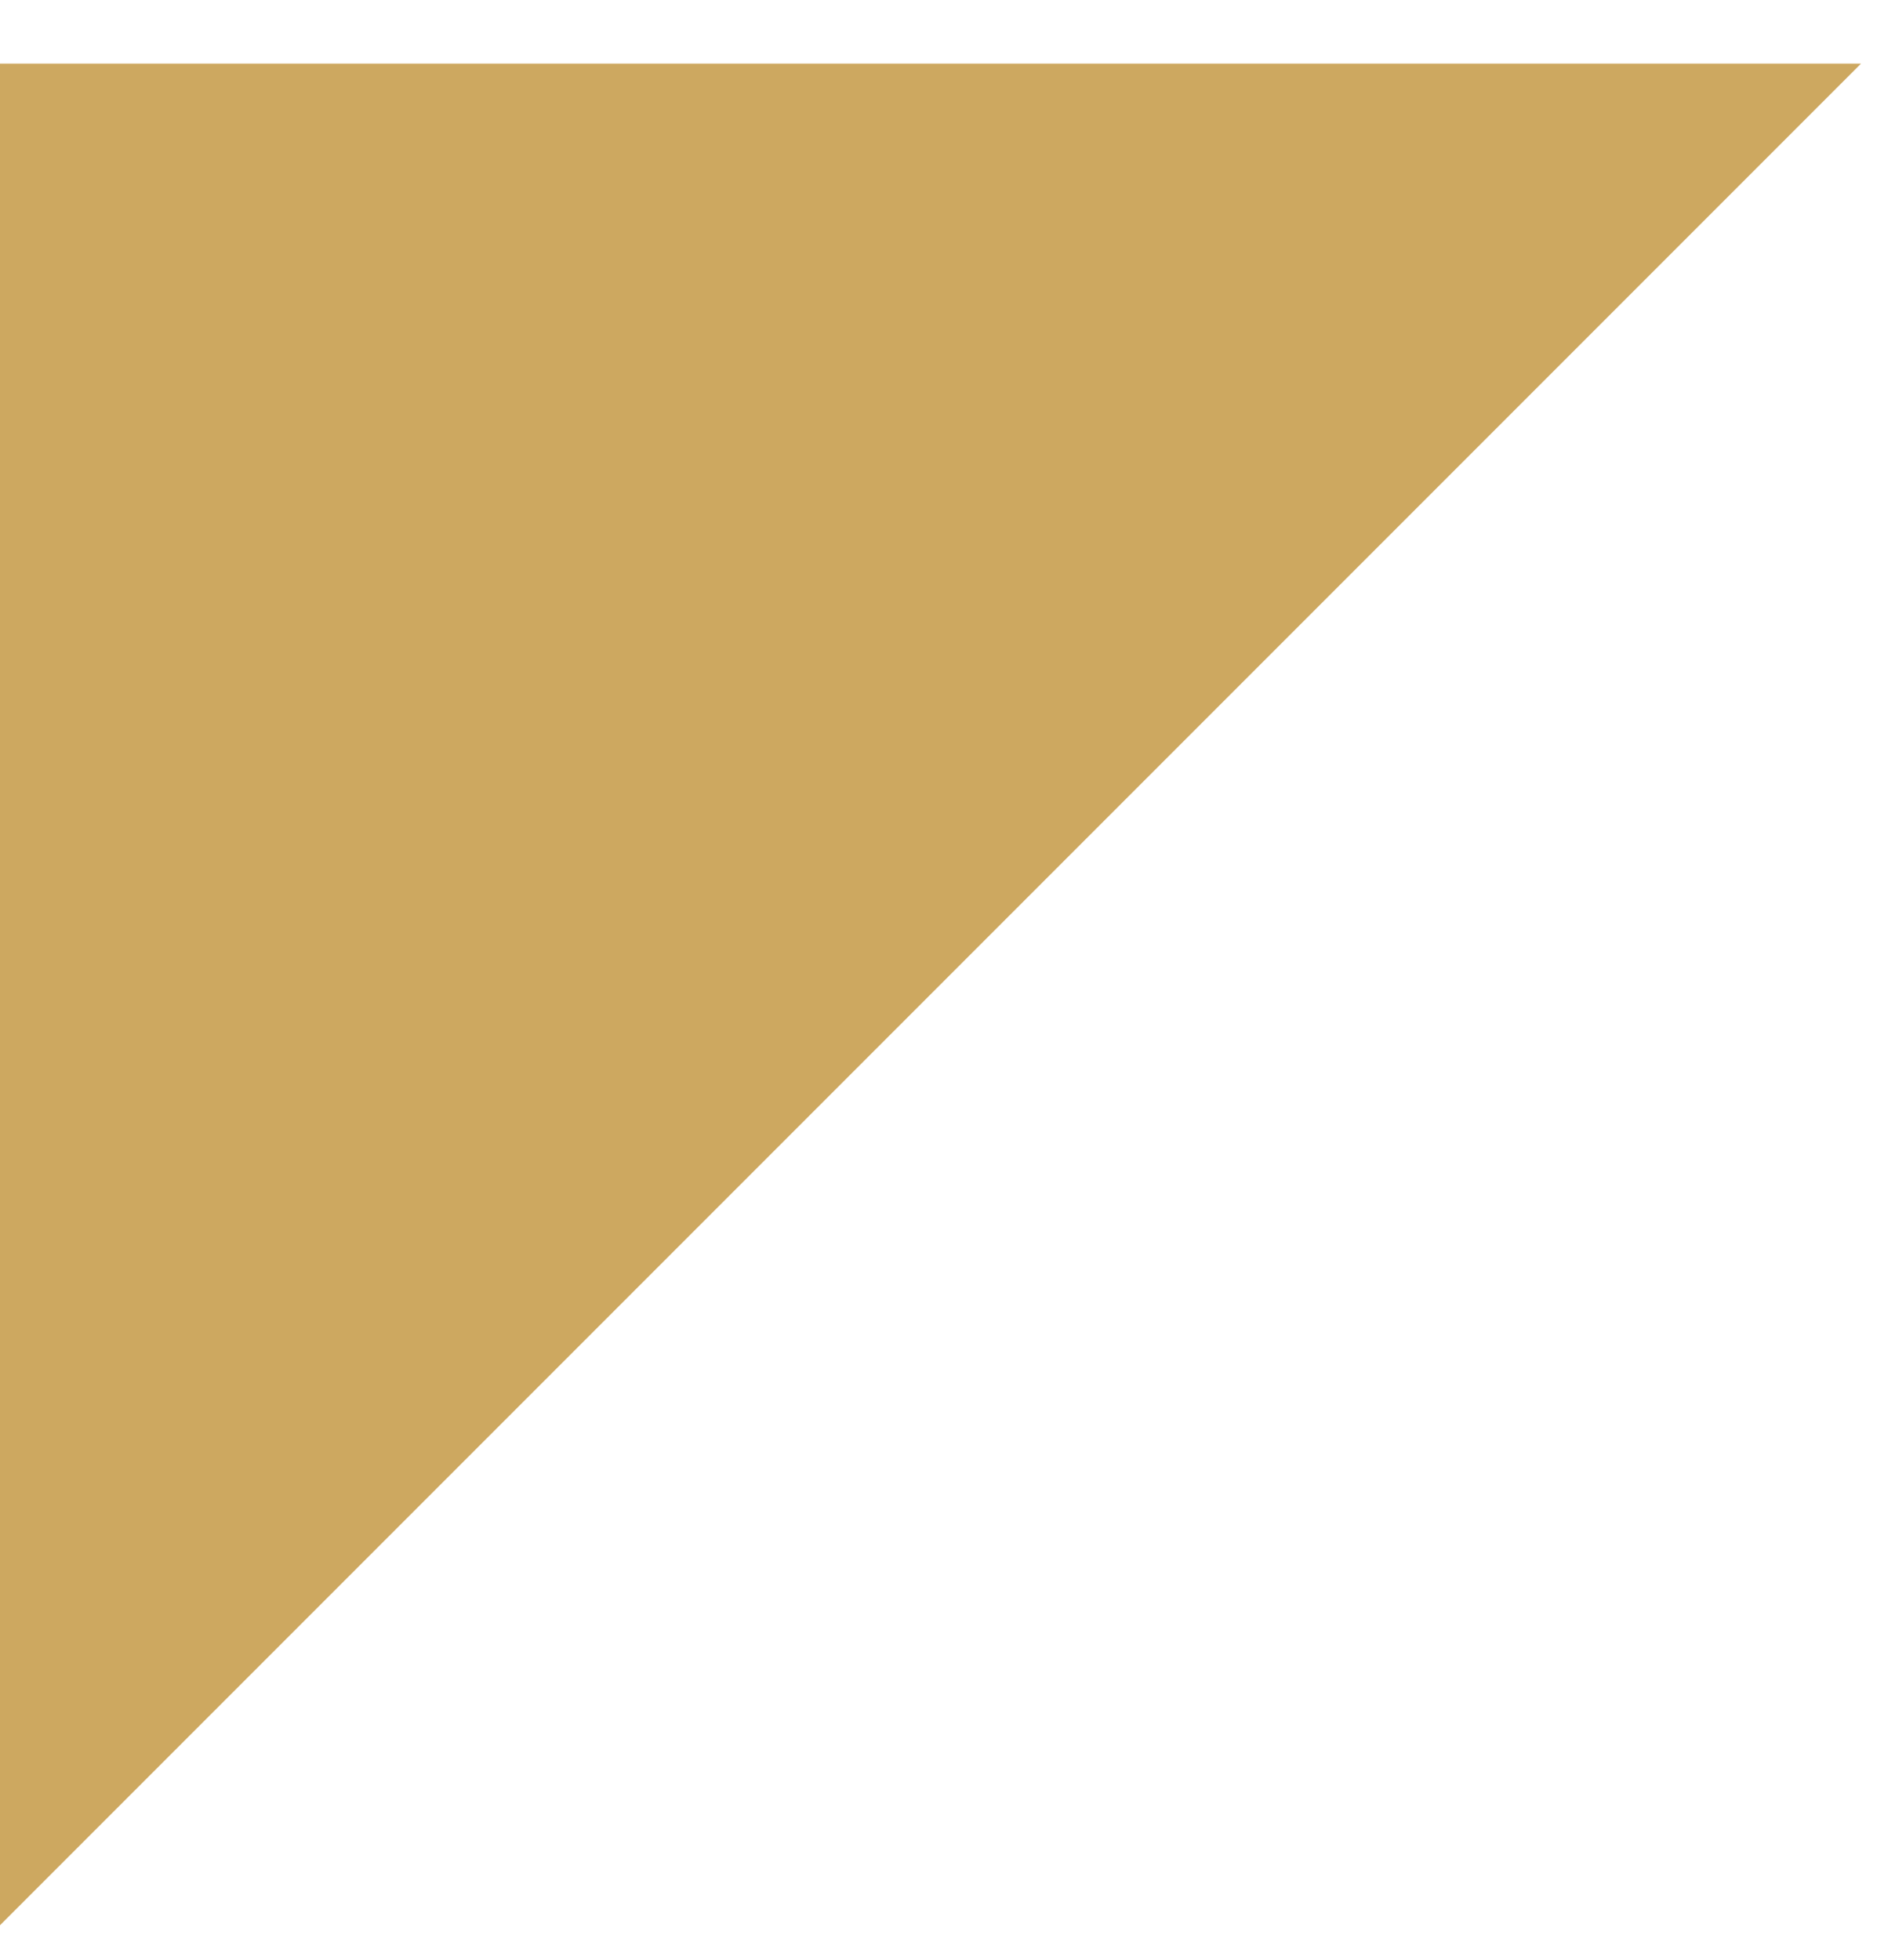 <?xml version="1.0" encoding="UTF-8"?> <svg xmlns="http://www.w3.org/2000/svg" width="25" height="26" viewBox="0 0 25 26" fill="none"><path d="M24.695 0.844L0 25.539V0.844H24.695Z" fill="#CDA860"></path></svg> 